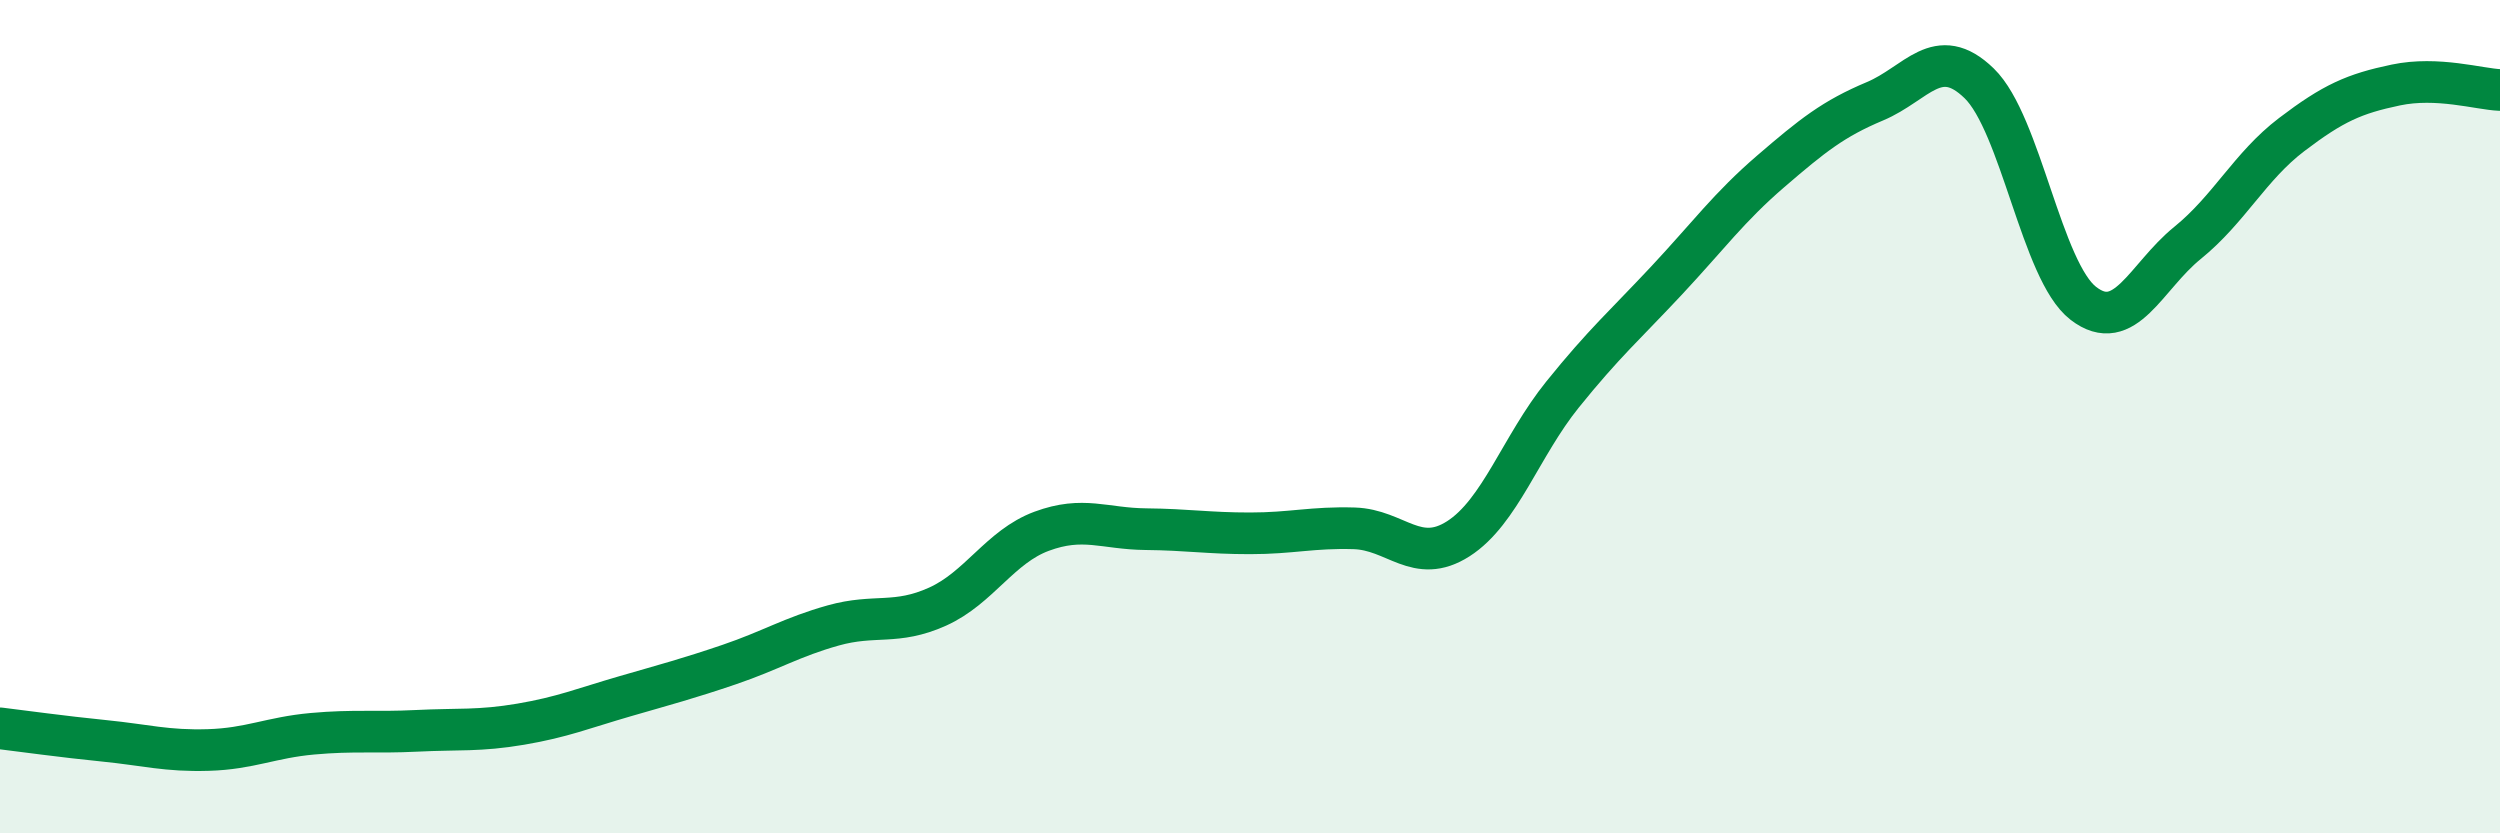
    <svg width="60" height="20" viewBox="0 0 60 20" xmlns="http://www.w3.org/2000/svg">
      <path
        d="M 0,17.48 C 0.5,17.54 1.5,17.68 2.5,17.78 C 3.5,17.88 4,18.03 5,18 C 6,17.97 6.5,17.7 7.5,17.61 C 8.5,17.52 9,17.59 10,17.54 C 11,17.49 11.5,17.55 12.5,17.38 C 13.5,17.21 14,17 15,16.71 C 16,16.42 16.5,16.29 17.5,15.95 C 18.5,15.61 19,15.29 20,15.01 C 21,14.73 21.5,15.01 22.5,14.56 C 23.5,14.11 24,13.12 25,12.75 C 26,12.38 26.5,12.69 27.5,12.7 C 28.5,12.71 29,12.8 30,12.8 C 31,12.8 31.5,12.65 32.5,12.68 C 33.5,12.71 34,13.57 35,12.93 C 36,12.29 36.5,10.71 37.5,9.47 C 38.5,8.23 39,7.8 40,6.73 C 41,5.66 41.5,4.97 42.5,4.11 C 43.5,3.25 44,2.85 45,2.43 C 46,2.01 46.5,1.03 47.5,2 C 48.5,2.97 49,6.51 50,7.28 C 51,8.05 51.5,6.64 52.5,5.83 C 53.5,5.02 54,3.99 55,3.23 C 56,2.47 56.5,2.25 57.5,2.04 C 58.5,1.83 59.5,2.14 60,2.16L60 20L0 20Z"
        fill="#008740"
        opacity="0.1"
        stroke-linecap="round"
        stroke-linejoin="round"
      />
      <path
        d="M 0,17.48 C 0.5,17.54 1.5,17.68 2.5,17.78 C 3.5,17.88 4,18.03 5,18 C 6,17.97 6.5,17.7 7.5,17.61 C 8.5,17.52 9,17.59 10,17.54 C 11,17.49 11.5,17.55 12.5,17.38 C 13.5,17.21 14,17 15,16.71 C 16,16.42 16.5,16.29 17.5,15.95 C 18.5,15.61 19,15.29 20,15.01 C 21,14.73 21.5,15.01 22.5,14.56 C 23.5,14.11 24,13.12 25,12.75 C 26,12.38 26.5,12.69 27.5,12.7 C 28.5,12.71 29,12.8 30,12.8 C 31,12.8 31.5,12.65 32.5,12.68 C 33.5,12.71 34,13.57 35,12.93 C 36,12.29 36.5,10.71 37.5,9.47 C 38.5,8.23 39,7.8 40,6.73 C 41,5.66 41.5,4.97 42.5,4.11 C 43.5,3.25 44,2.85 45,2.43 C 46,2.01 46.5,1.03 47.5,2 C 48.5,2.97 49,6.51 50,7.28 C 51,8.05 51.5,6.64 52.5,5.83 C 53.5,5.02 54,3.99 55,3.23 C 56,2.47 56.5,2.25 57.5,2.04 C 58.5,1.83 59.5,2.14 60,2.16"
        stroke="#008740"
        stroke-width="1"
        fill="none"
        stroke-linecap="round"
        stroke-linejoin="round"
      />
    </svg>
  